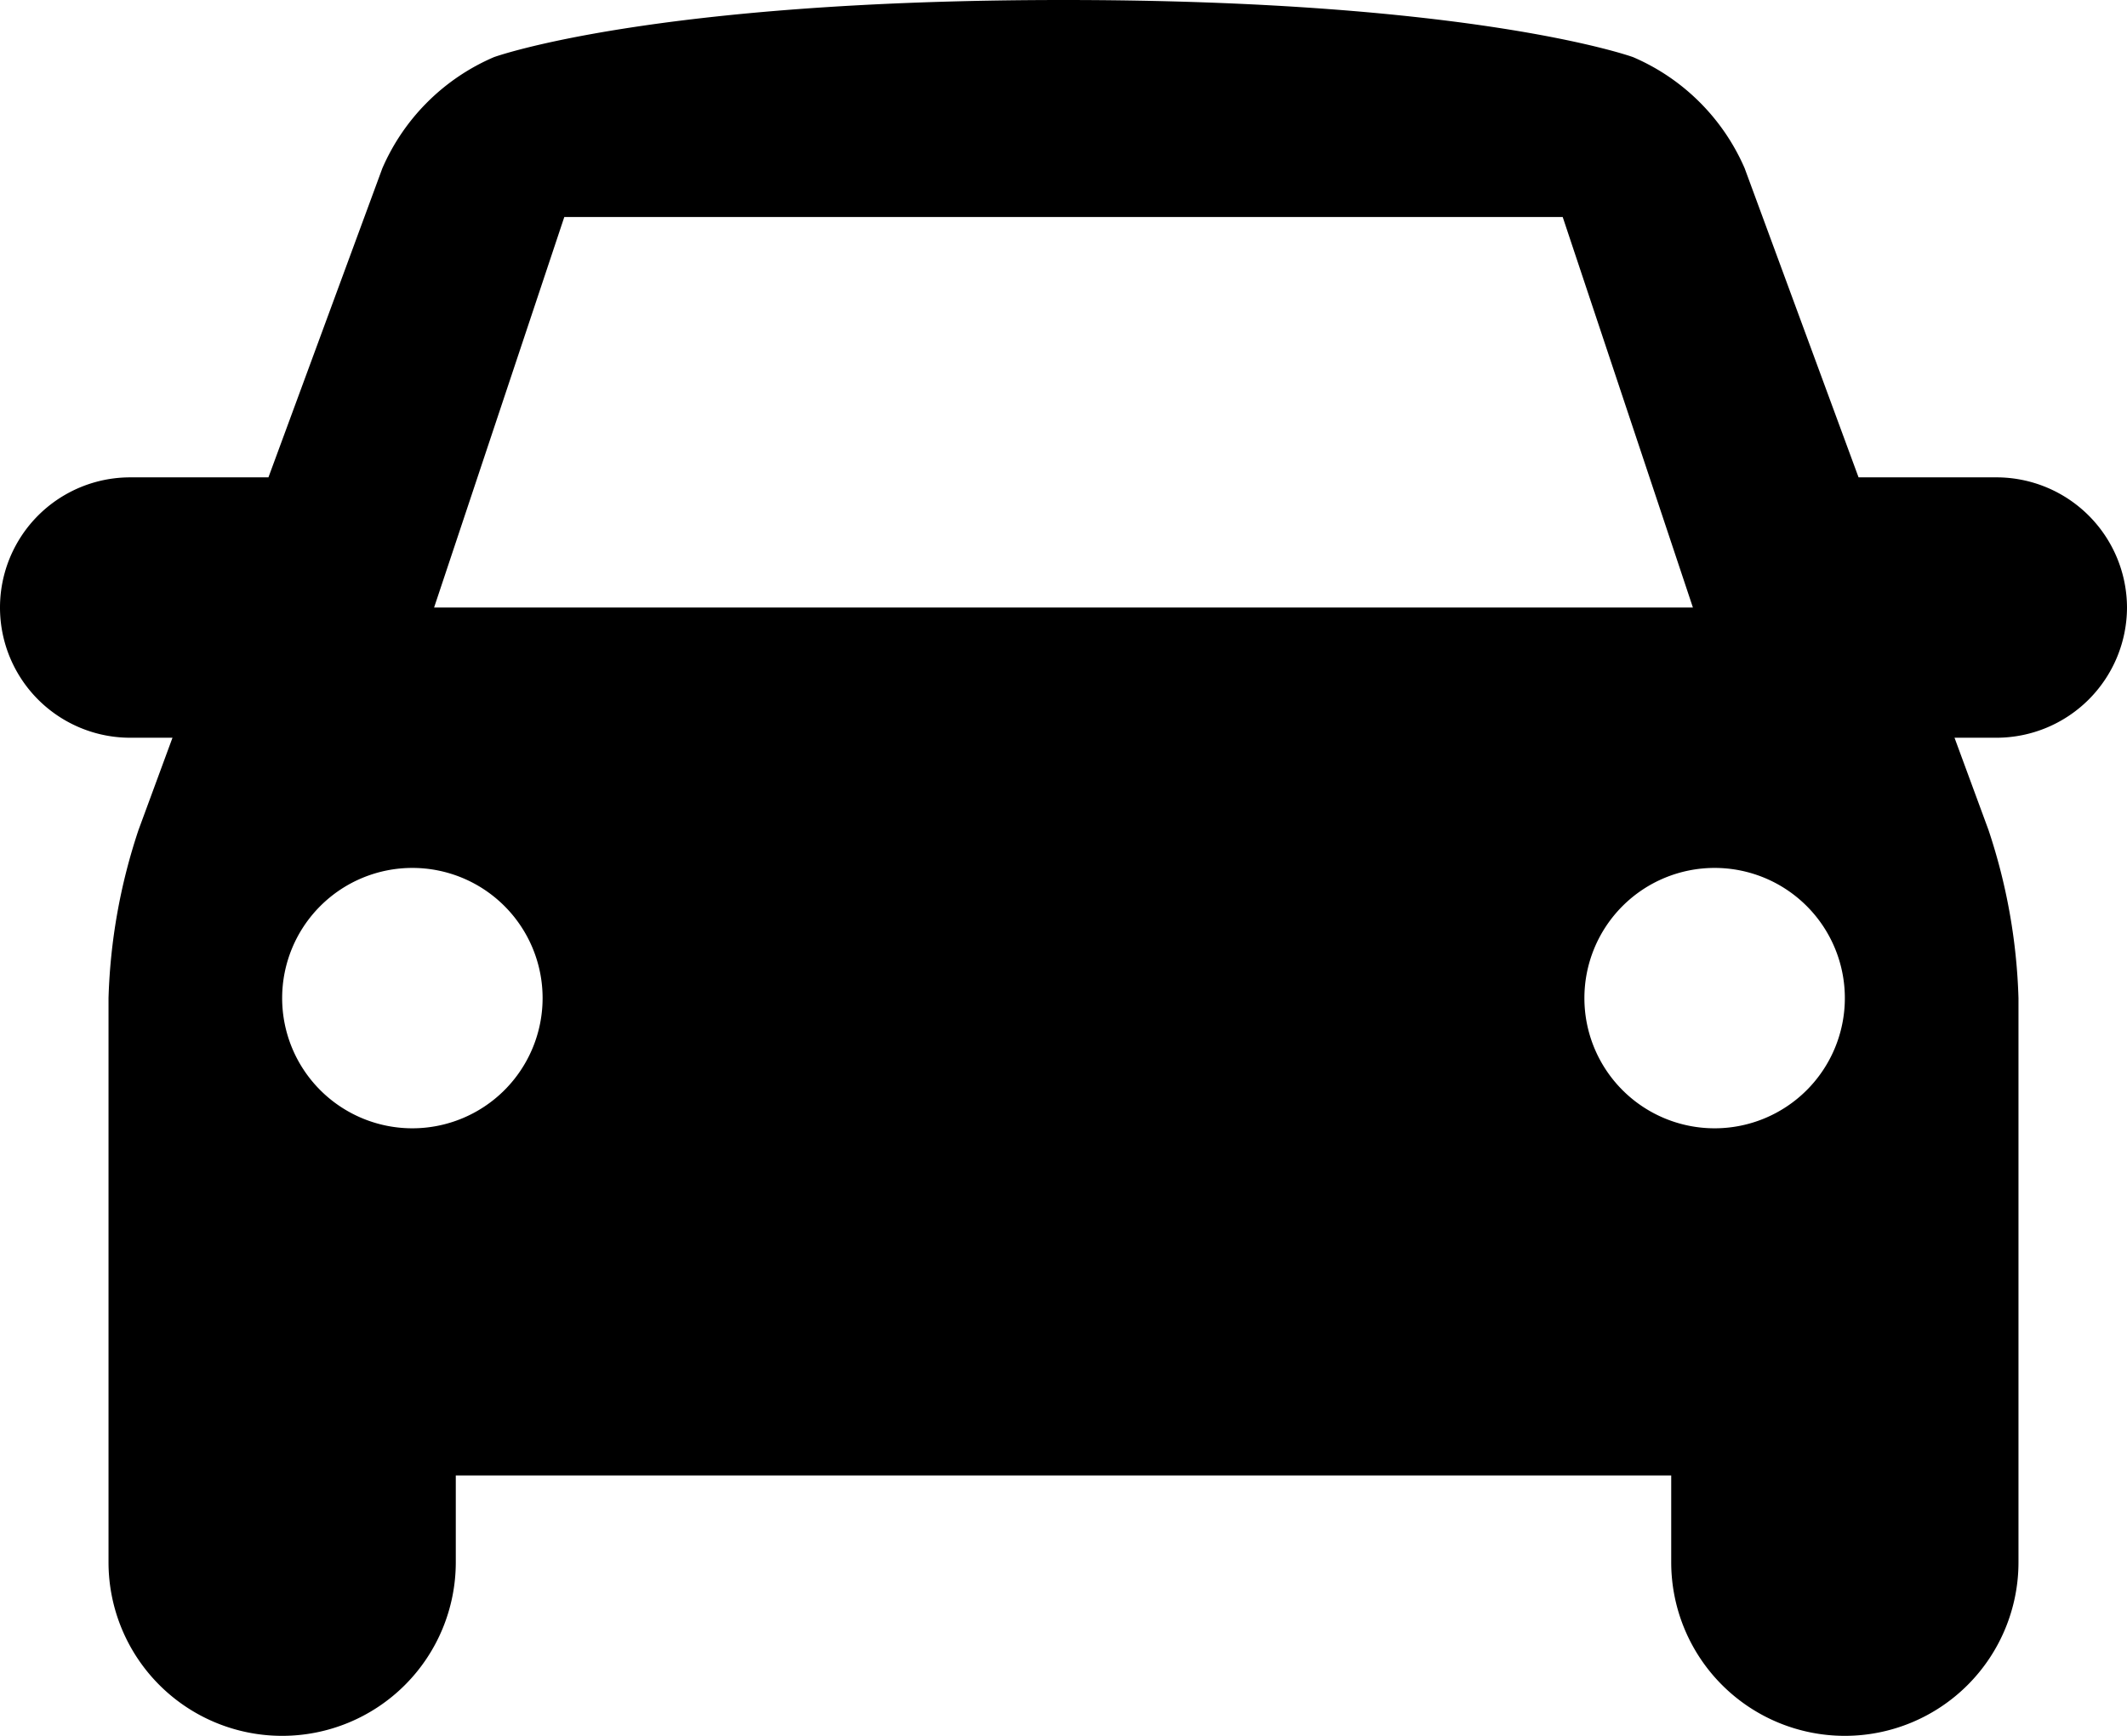 <svg xmlns="http://www.w3.org/2000/svg" viewBox="0 0 98 80"><g id="Layer_2" data-name="Layer 2"><g id="Layer_1-2" data-name="Layer 1"><path d="M98,28a6.018,6.018,0,0,0-6-6H85.632L80.383,7.753a9.827,9.827,0,0,0-5.142-5.121C75.241,2.633,68,0,49,0S22.759,2.633,22.759,2.633a9.823,9.823,0,0,0-5.142,5.121L12.368,22H6A6,6,0,0,0,6,34H7.947L6.383,38.247A26.888,26.888,0,0,0,5,46V72a8,8,0,0,0,16,0V68H77v4a8,8,0,0,0,16,0V46a26.888,26.888,0,0,0-1.383-7.753L90.053,34H92A6.018,6.018,0,0,0,98,28ZM26,10H72l6,18H20ZM19,52a6,6,0,1,1,6-6A6.002,6.002,0,0,1,19,52Zm60,0a6,6,0,1,1,6-6A6,6,0,0,1,79,52Z"/></g></g></svg>
